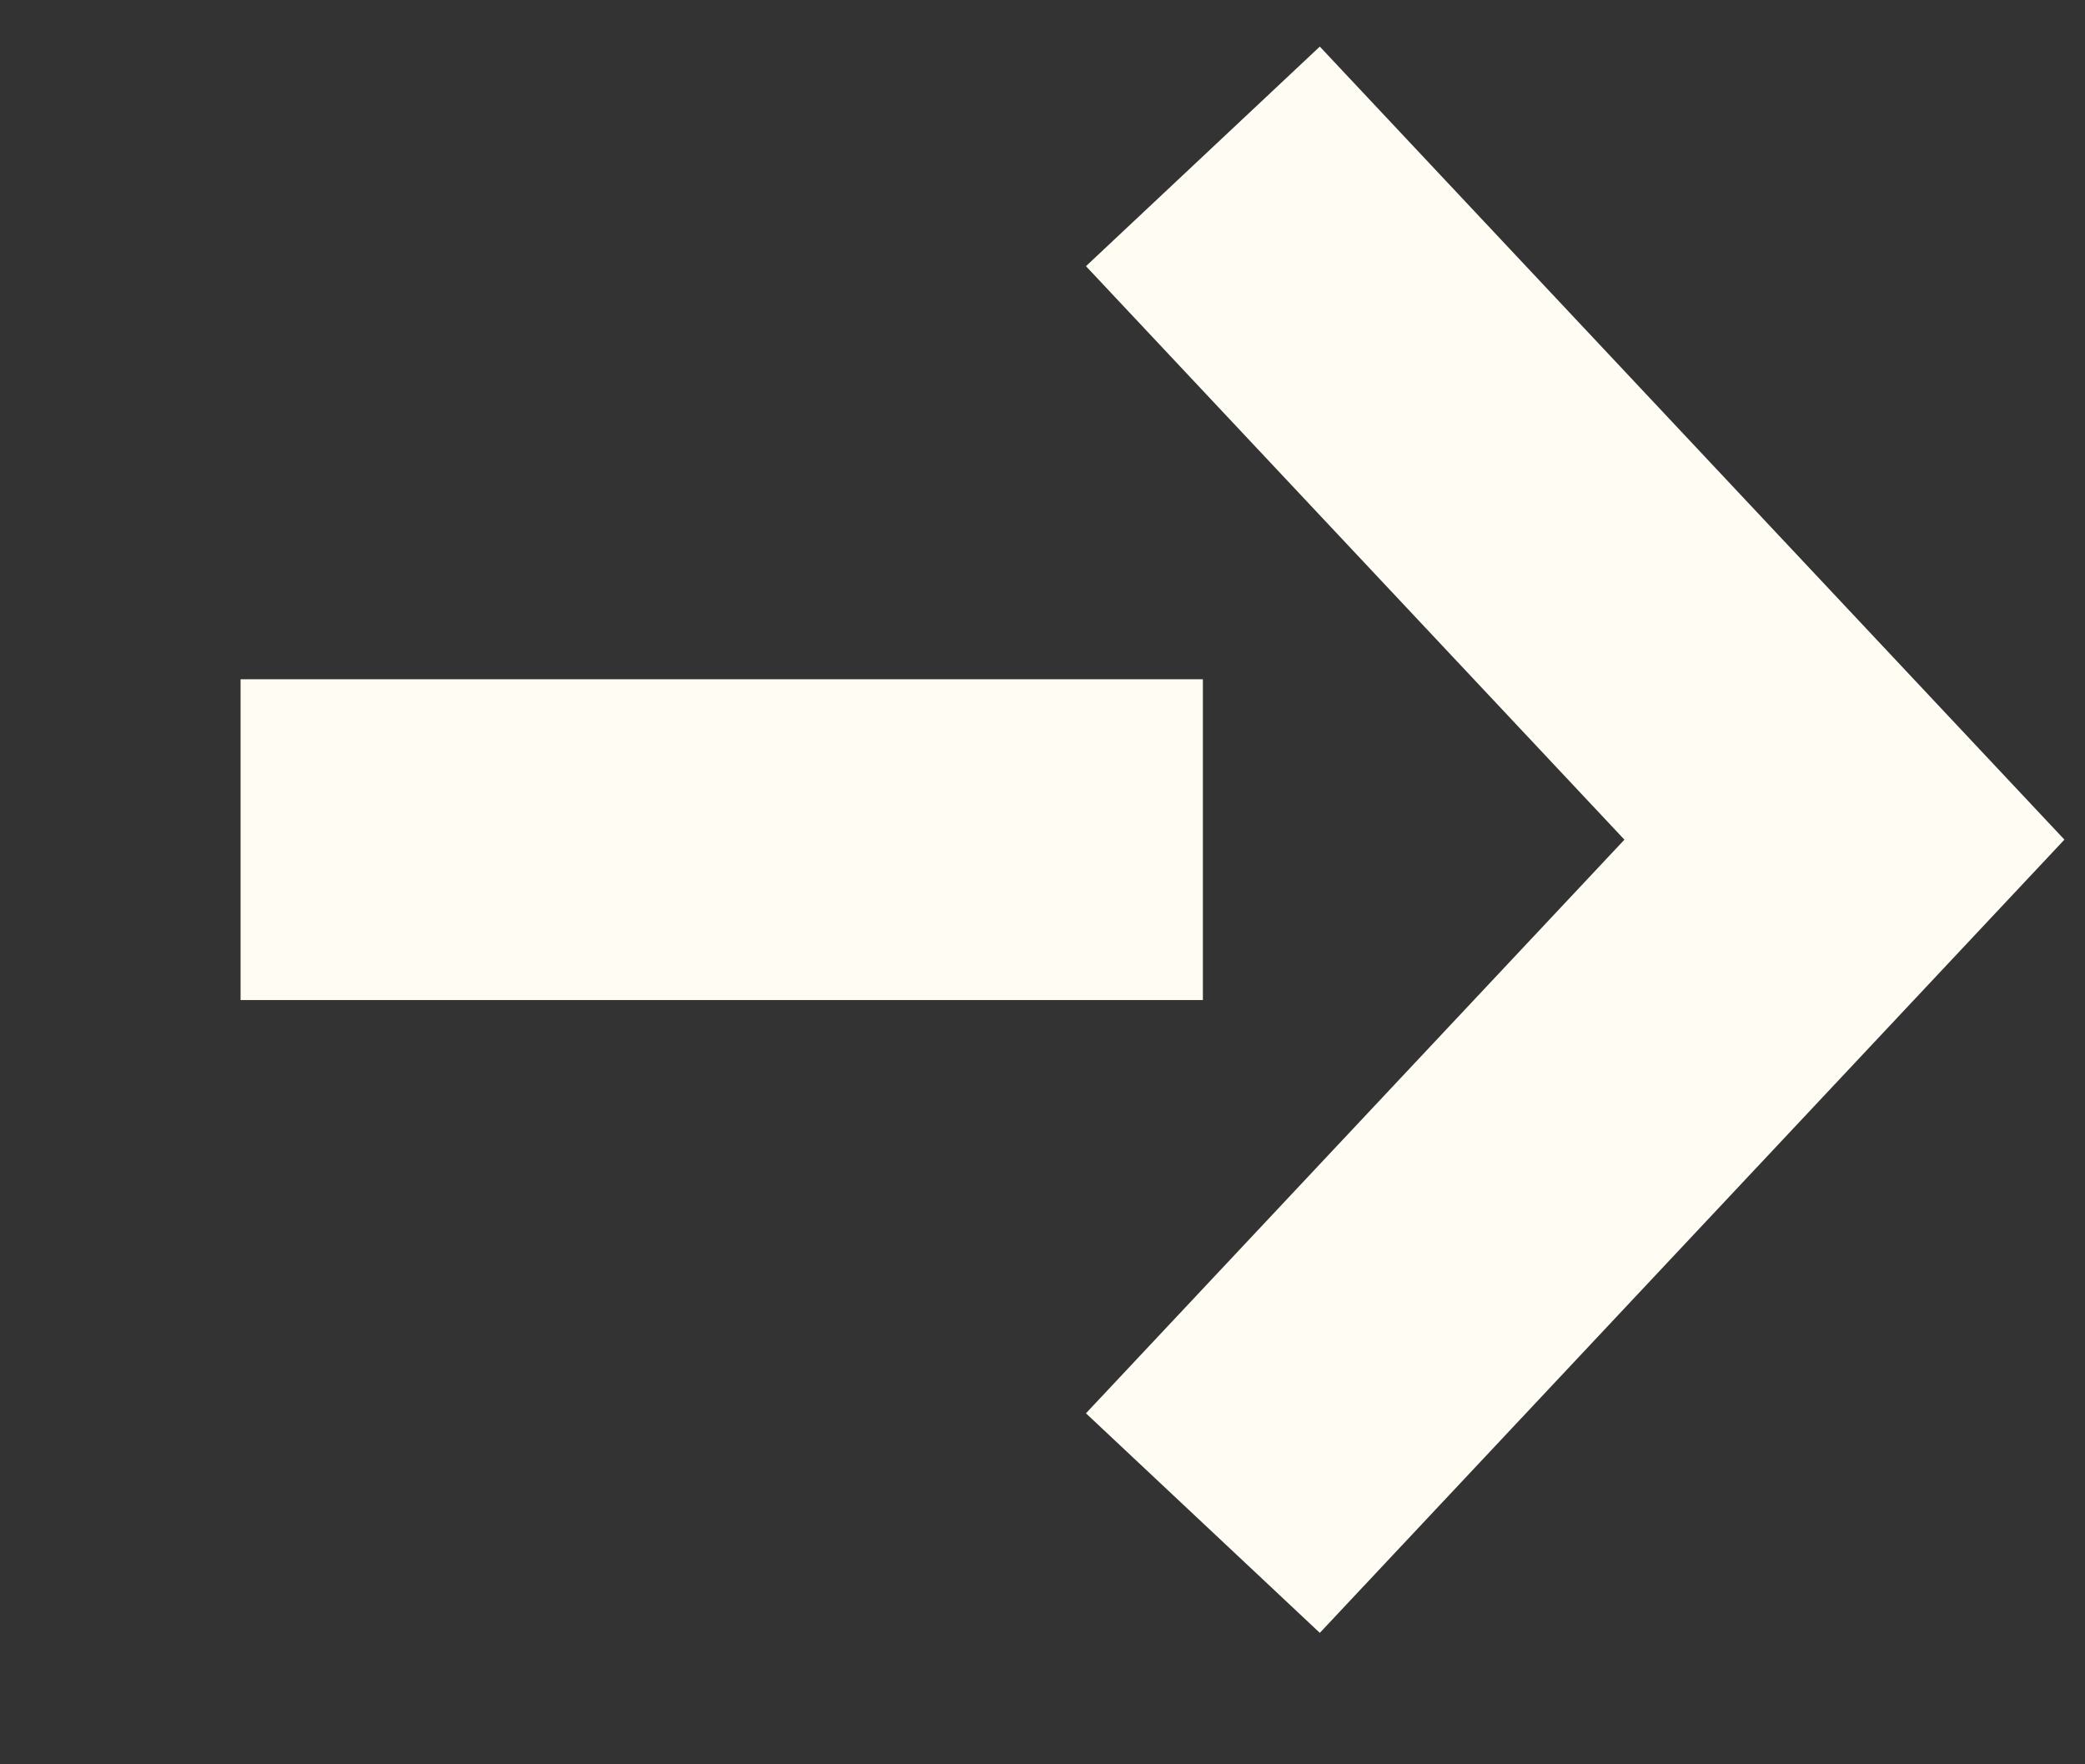 <svg width="13" height="11" viewBox="0 0 13 11" fill="none" xmlns="http://www.w3.org/2000/svg">
<rect x="0" y="0" width="13" height="11" fill="#333333" stroke="none"/>
<path d="M1.5 5.235L7.5 5.235" stroke="#FFFCF4" stroke-width="2" stroke-miterlimit="10"/>
<path d="M7.5 0.975L11.5 5.235L7.5 9.496" stroke="#FFFCF4" stroke-width="2" stroke-miterlimit="10"/>
</svg>
